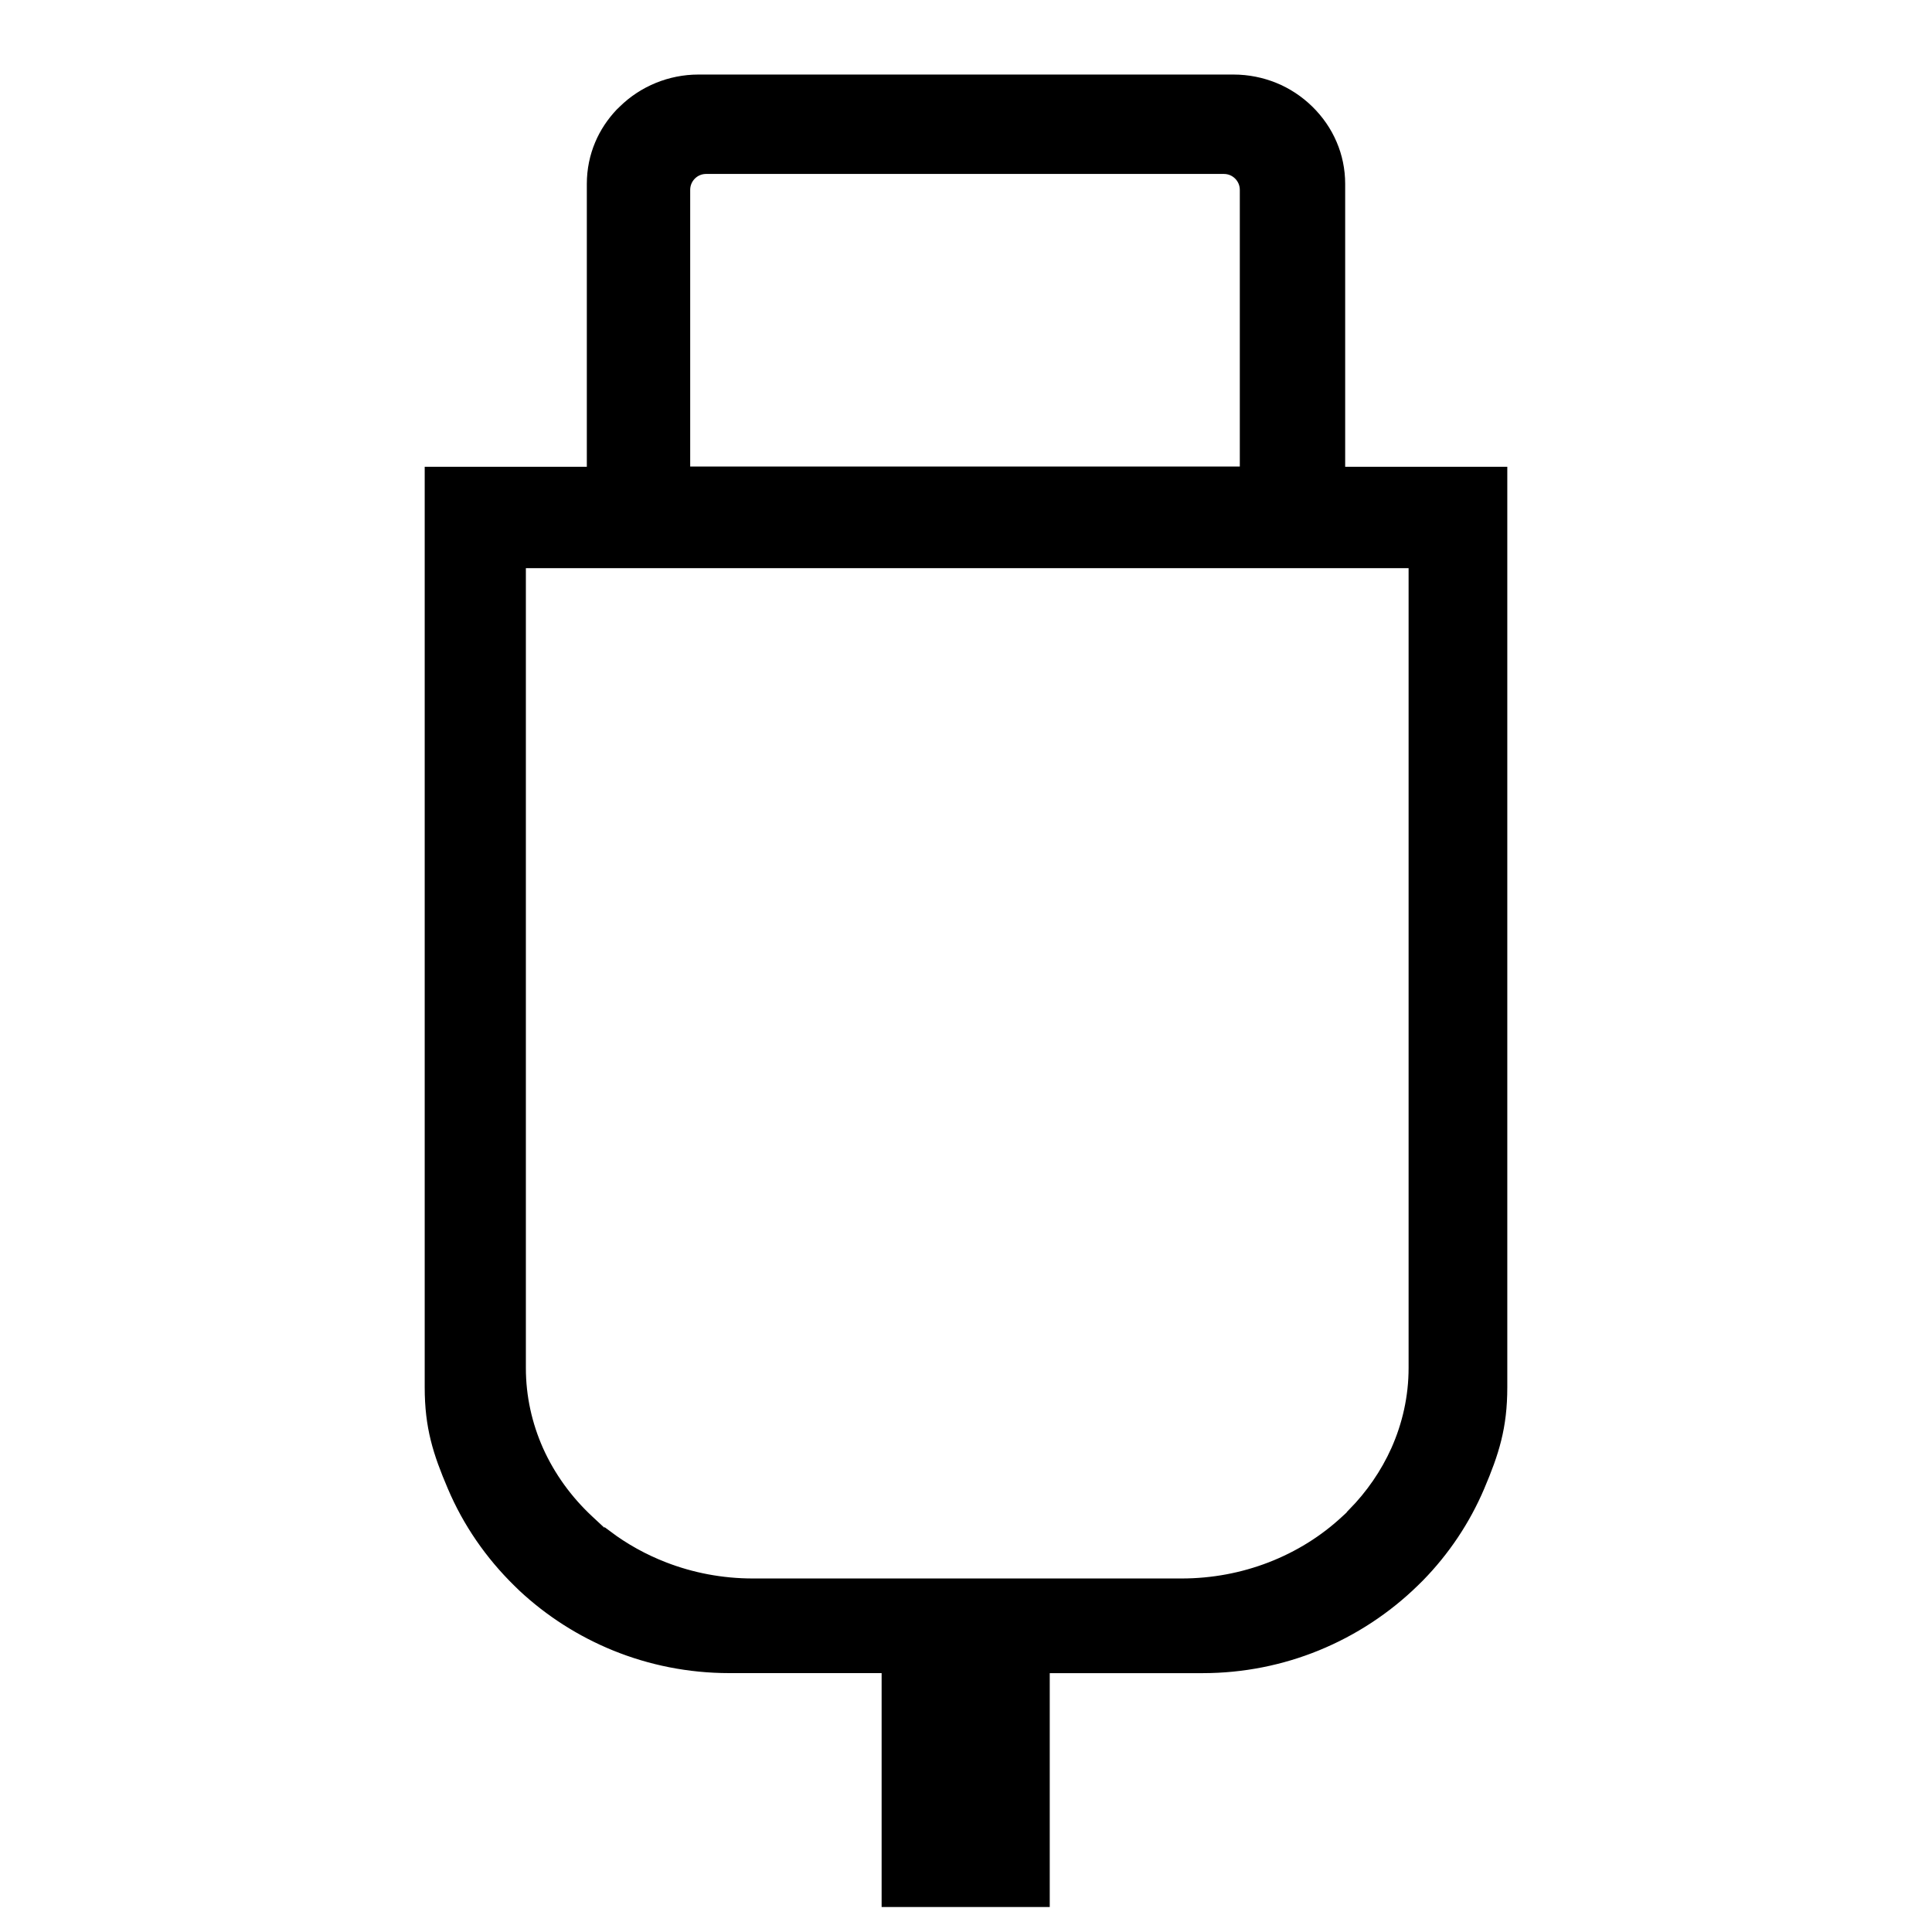 <?xml version="1.0" encoding="UTF-8"?>
<svg width="58px" height="58px" viewBox="0 0 58 58" version="1.1" xmlns="http://www.w3.org/2000/svg" xmlns:xlink="http://www.w3.org/1999/xlink">
    <title>Icon/PC/服务支持/3.配件</title>
    <g id="页面-1" stroke="none" stroke-width="1" fill="none" fill-rule="evenodd">
        <g id="1-1服务官网-首页备份" transform="translate(-1505, -751)">
            <g id="Icon/PC/服务支持/3.配件" transform="translate(1505, 751)">
                <g id="grid备份" opacity="0" fill="#ECECEC" fill-opacity="0.1">
                    <g id="bg">
                        <polygon id="Fill-3" points="0 58 58 58 58 0 0 0"></polygon>
                    </g>
                </g>
                <g id="配件备份" transform="translate(8, 2)" fill="#000000" fill-rule="nonzero" stroke="#000000" stroke-width="0.5">
                    <g id="配件" transform="translate(5, 0)">
                        <path d="M1.072,12.263 L0,12.263 L0,12.774 L0,39.65 C0,40.823 0.24,41.575 0.675,42.594 C1.126,43.658 1.791,44.618 2.612,45.422 L2.768,45.574 C3.559,46.311 4.485,46.904 5.502,47.318 C6.546,47.742 7.694,47.978 8.895,47.978 L13.003,47.978 L13.717,47.978 L13.717,48.677 L13.717,55 L18.264,55 L18.264,48.677 L18.264,47.979 L18.979,47.979 L23.103,47.979 C24.301,47.979 25.447,47.743 26.491,47.318 C27.579,46.875 28.563,46.226 29.387,45.422 L29.539,45.272 C30.293,44.501 30.902,43.594 31.325,42.599 C31.759,41.579 32,40.826 32,39.65 L32,12.774 L32,12.263 L30.926,12.263 L27.847,12.263 L27.133,12.263 L27.133,11.565 L27.133,3.519 C27.133,3.109 27.049,2.717 26.898,2.364 C26.742,1.995 26.509,1.66 26.222,1.379 C25.935,1.098 25.592,0.87 25.216,0.718 C24.853,0.572 24.453,0.488 24.032,0.488 L7.966,0.488 C7.549,0.488 7.15,0.572 6.789,0.718 C6.41,0.872 6.067,1.098 5.781,1.379 L5.687,1.47 C5.441,1.732 5.239,2.034 5.1,2.364 C4.95,2.717 4.867,3.109 4.867,3.519 L4.867,11.565 L4.867,12.263 L4.151,12.263 L1.072,12.263 Z M29.537,14.806 L29.537,39.068 C29.537,39.952 29.344,40.8 28.999,41.574 C28.679,42.287 28.229,42.937 27.68,43.496 L27.68,43.512 L27.461,43.714 C26.814,44.316 26.035,44.805 25.168,45.139 C24.335,45.46 23.423,45.637 22.471,45.637 L9.602,45.637 C8.653,45.637 7.742,45.46 6.909,45.137 C6.278,44.893 5.693,44.567 5.169,44.173 L5.139,44.201 L4.609,43.708 C3.959,43.103 3.434,42.379 3.074,41.577 C2.729,40.801 2.537,39.953 2.537,39.068 L2.537,14.806 L29.537,14.806 Z M23.742,2.972 C24.144,2.972 24.47,3.298 24.47,3.7 L24.47,12.255 L7.47,12.255 L7.47,3.7 C7.47,3.298 7.796,2.972 8.197,2.972 L23.742,2.972 Z" id="形状结合"></path>
                    </g>
                </g>
            </g>
        </g>
    </g>
</svg>